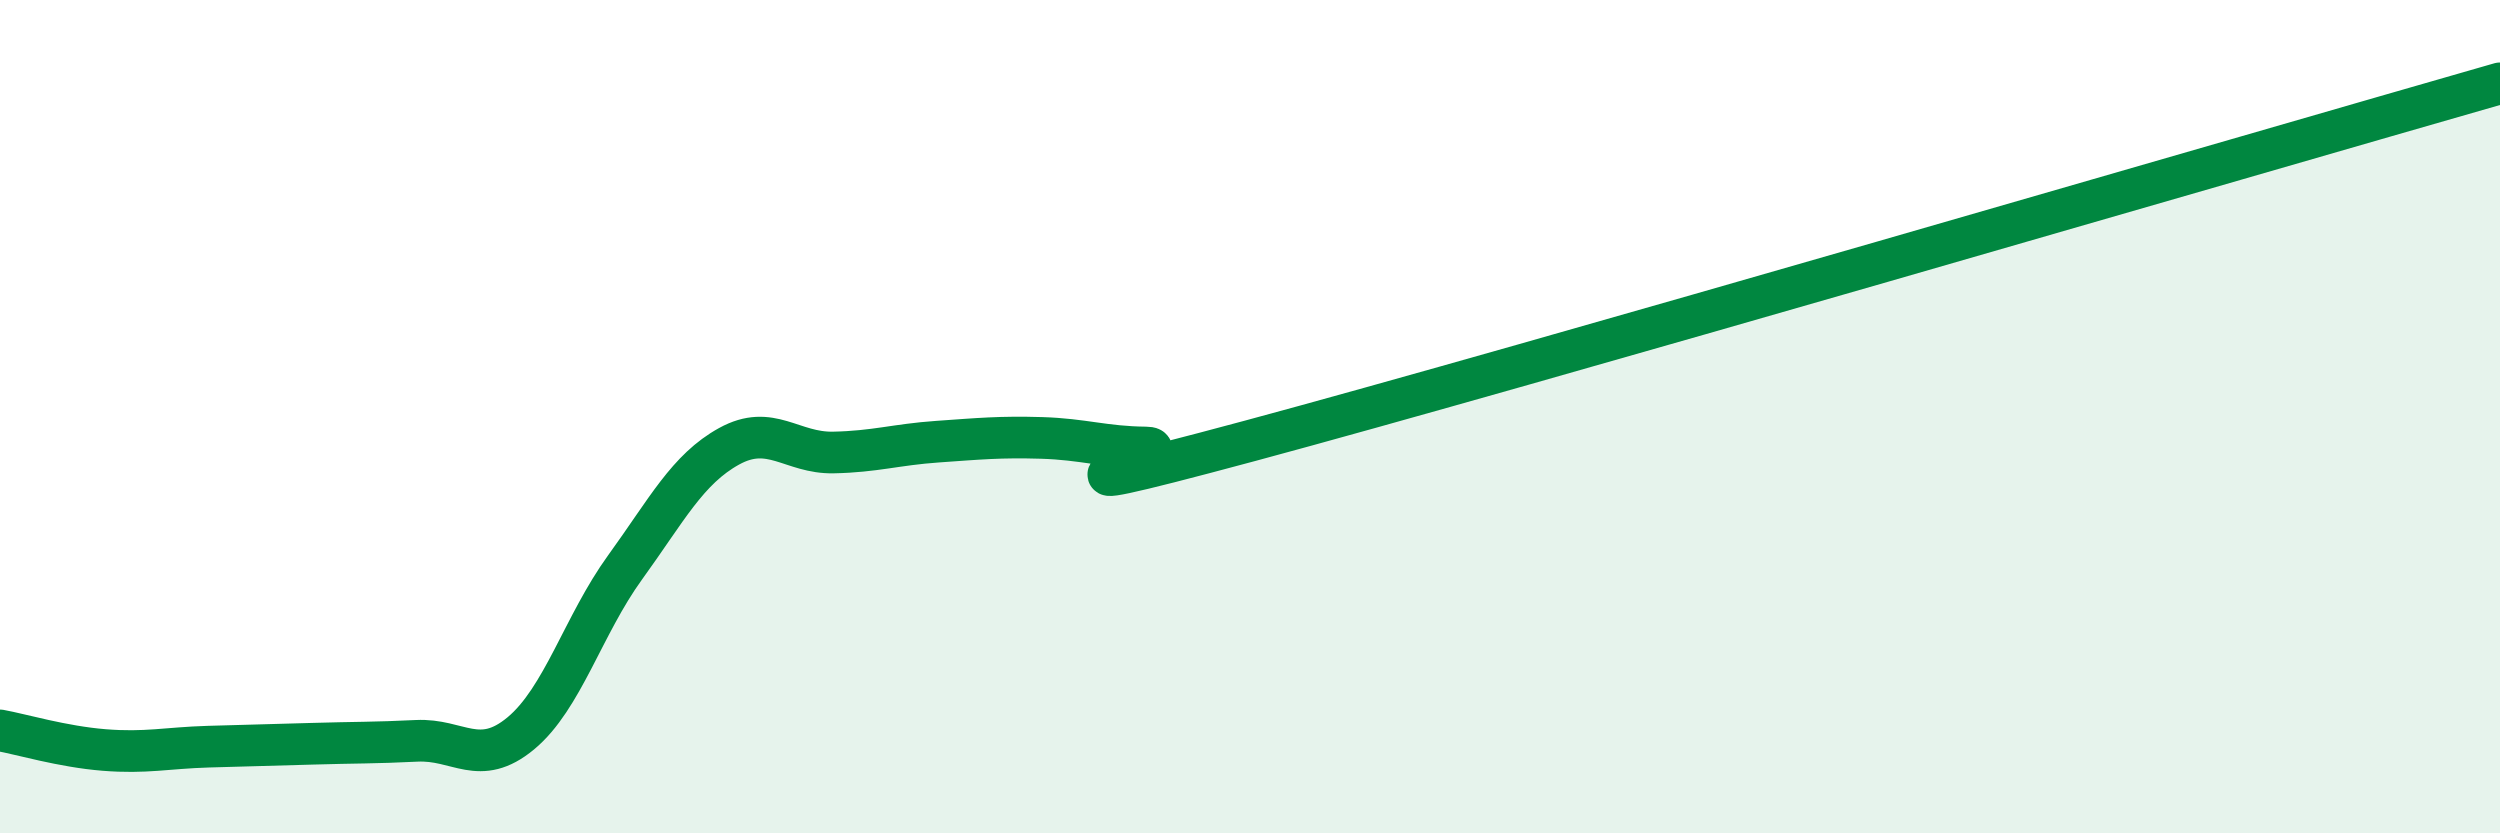 
    <svg width="60" height="20" viewBox="0 0 60 20" xmlns="http://www.w3.org/2000/svg">
      <path
        d="M 0,17.53 C 0.5,17.62 1.5,17.92 2.5,18 C 3.5,18.08 4,17.95 5,17.92 C 6,17.89 6.5,17.88 7.5,17.85 C 8.5,17.82 9,17.83 10,17.78 C 11,17.73 11.5,18.43 12.5,17.6 C 13.5,16.77 14,15 15,13.62 C 16,12.24 16.5,11.26 17.5,10.71 C 18.5,10.16 19,10.88 20,10.86 C 21,10.84 21.5,10.67 22.5,10.6 C 23.5,10.53 24,10.48 25,10.51 C 26,10.54 26.5,10.73 27.5,10.74 C 28.5,10.75 23.5,12.33 30,10.58 C 36.5,8.83 54,3.72 60,2L60 20L0 20Z"
        fill="#008740"
        opacity="0.1"
        stroke-linecap="round"
        stroke-linejoin="round"
      />
      <path
        d="M 0,17.53 C 0.5,17.62 1.5,17.92 2.5,18 C 3.5,18.08 4,17.95 5,17.92 C 6,17.89 6.5,17.88 7.5,17.85 C 8.5,17.82 9,17.83 10,17.78 C 11,17.73 11.5,18.43 12.5,17.6 C 13.5,16.77 14,15 15,13.62 C 16,12.24 16.5,11.26 17.5,10.71 C 18.5,10.16 19,10.88 20,10.86 C 21,10.84 21.5,10.67 22.5,10.6 C 23.5,10.53 24,10.48 25,10.51 C 26,10.54 26.5,10.73 27.5,10.74 C 28.5,10.75 23.5,12.33 30,10.58 C 36.5,8.83 54,3.72 60,2"
        stroke="#008740"
        stroke-width="1"
        fill="none"
        stroke-linecap="round"
        stroke-linejoin="round"
      />
    </svg>
  